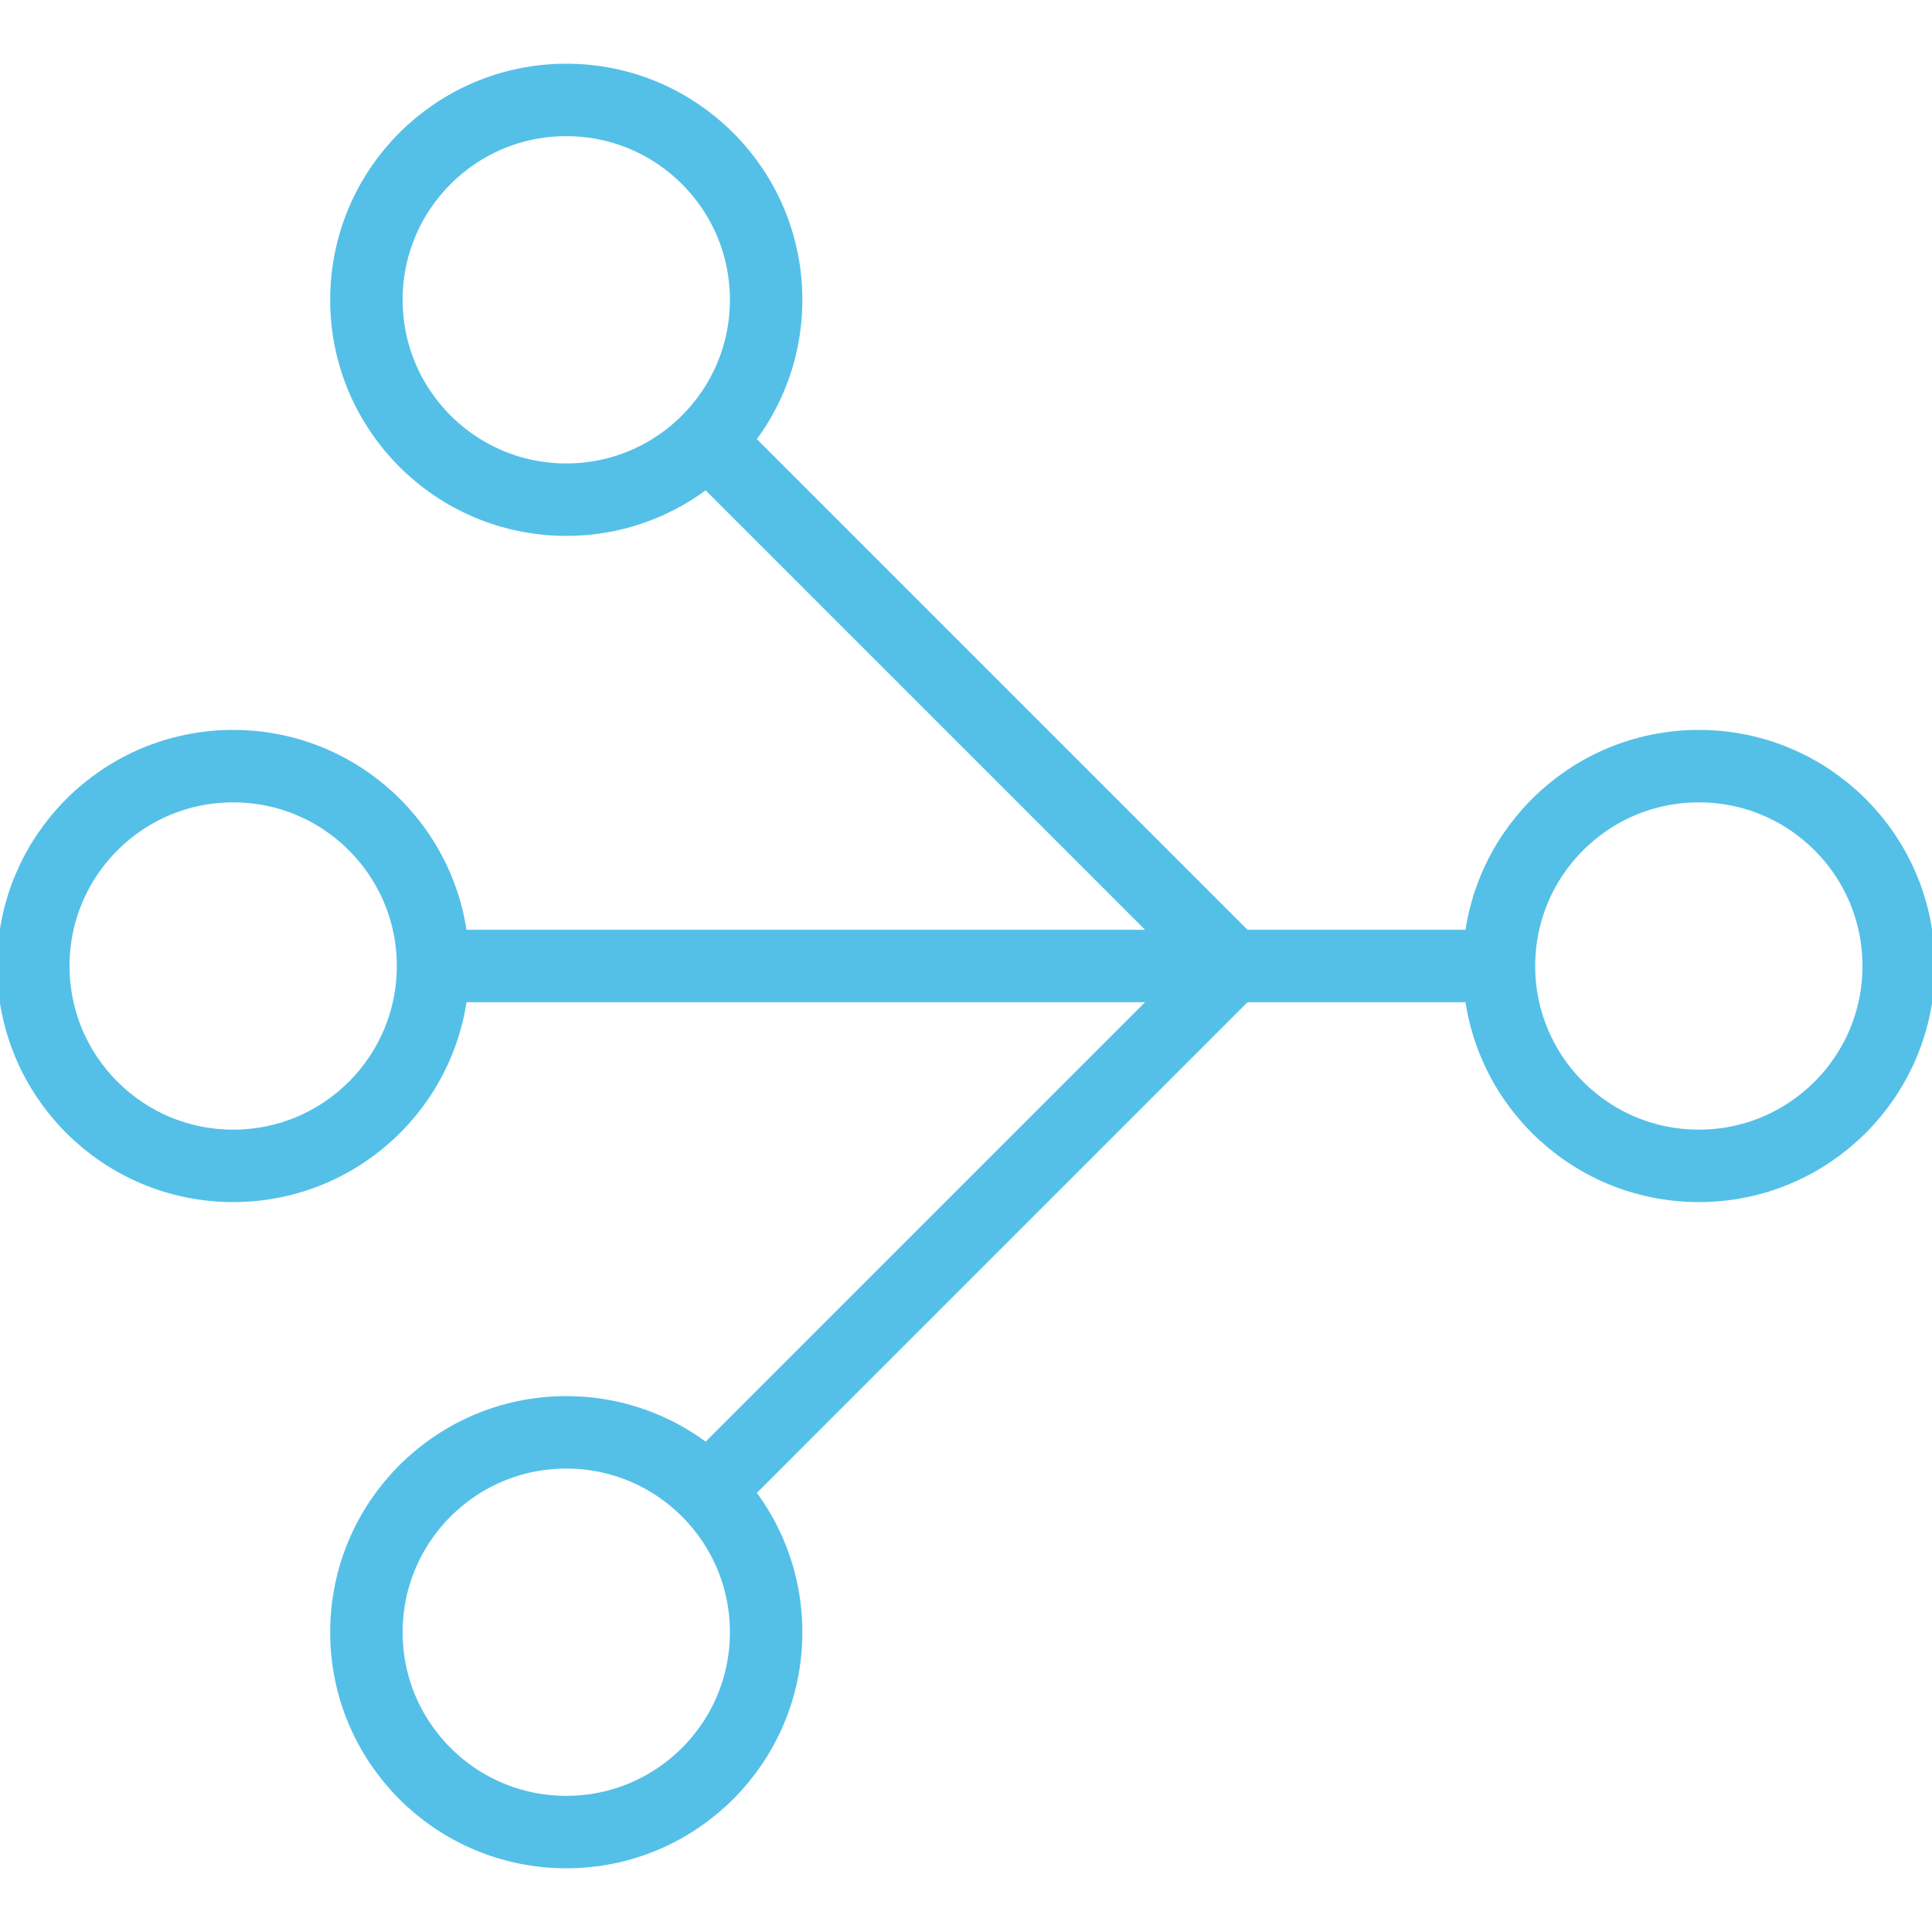 <svg width="80" height="80" viewBox="0 0 80 80" fill="none" xmlns="http://www.w3.org/2000/svg">
<g clip-path="url(#clip0_8146_1369)">
<path d="M9.655 48.276C14.226 48.276 17.931 44.571 17.931 40C17.931 35.429 14.226 31.724 9.655 31.724C5.085 31.724 1.379 35.429 1.379 40C1.379 44.571 5.085 48.276 9.655 48.276Z" stroke="#54C0E8" stroke-width="3" stroke-linecap="round" stroke-linejoin="round"/>
<path d="M70.345 48.276C74.915 48.276 78.621 44.571 78.621 40C78.621 35.429 74.915 31.724 70.345 31.724C65.774 31.724 62.069 35.429 62.069 40C62.069 44.571 65.774 48.276 70.345 48.276Z" stroke="#54C0E8" stroke-width="3" stroke-linecap="round" stroke-linejoin="round"/>
<path d="M23.448 20.69C28.019 20.69 31.724 16.984 31.724 12.414C31.724 7.843 28.019 4.138 23.448 4.138C18.878 4.138 15.172 7.843 15.172 12.414C15.172 16.984 18.878 20.69 23.448 20.69Z" stroke="#54C0E8" stroke-width="3" stroke-linecap="round" stroke-linejoin="round"/>
<path d="M17.931 40H62.759" stroke="#54C0E8" stroke-width="3" stroke-linejoin="round"/>
<path d="M28.966 17.931L51.035 40" stroke="#54C0E8" stroke-width="3" stroke-linejoin="round"/>
<path d="M23.448 75.862C28.019 75.862 31.724 72.157 31.724 67.586C31.724 63.016 28.019 59.31 23.448 59.31C18.878 59.31 15.172 63.016 15.172 67.586C15.172 72.157 18.878 75.862 23.448 75.862Z" stroke="#54C0E8" stroke-width="3" stroke-linecap="round" stroke-linejoin="round"/>
<path d="M28.966 62.069L51.035 40" stroke="#54C0E8" stroke-width="3" stroke-linejoin="round"/>
</g>
<defs>
<clipPath id="clip0_8146_1369">
<rect width="80" height="80" fill="white"/>
</clipPath>
</defs>
</svg>
